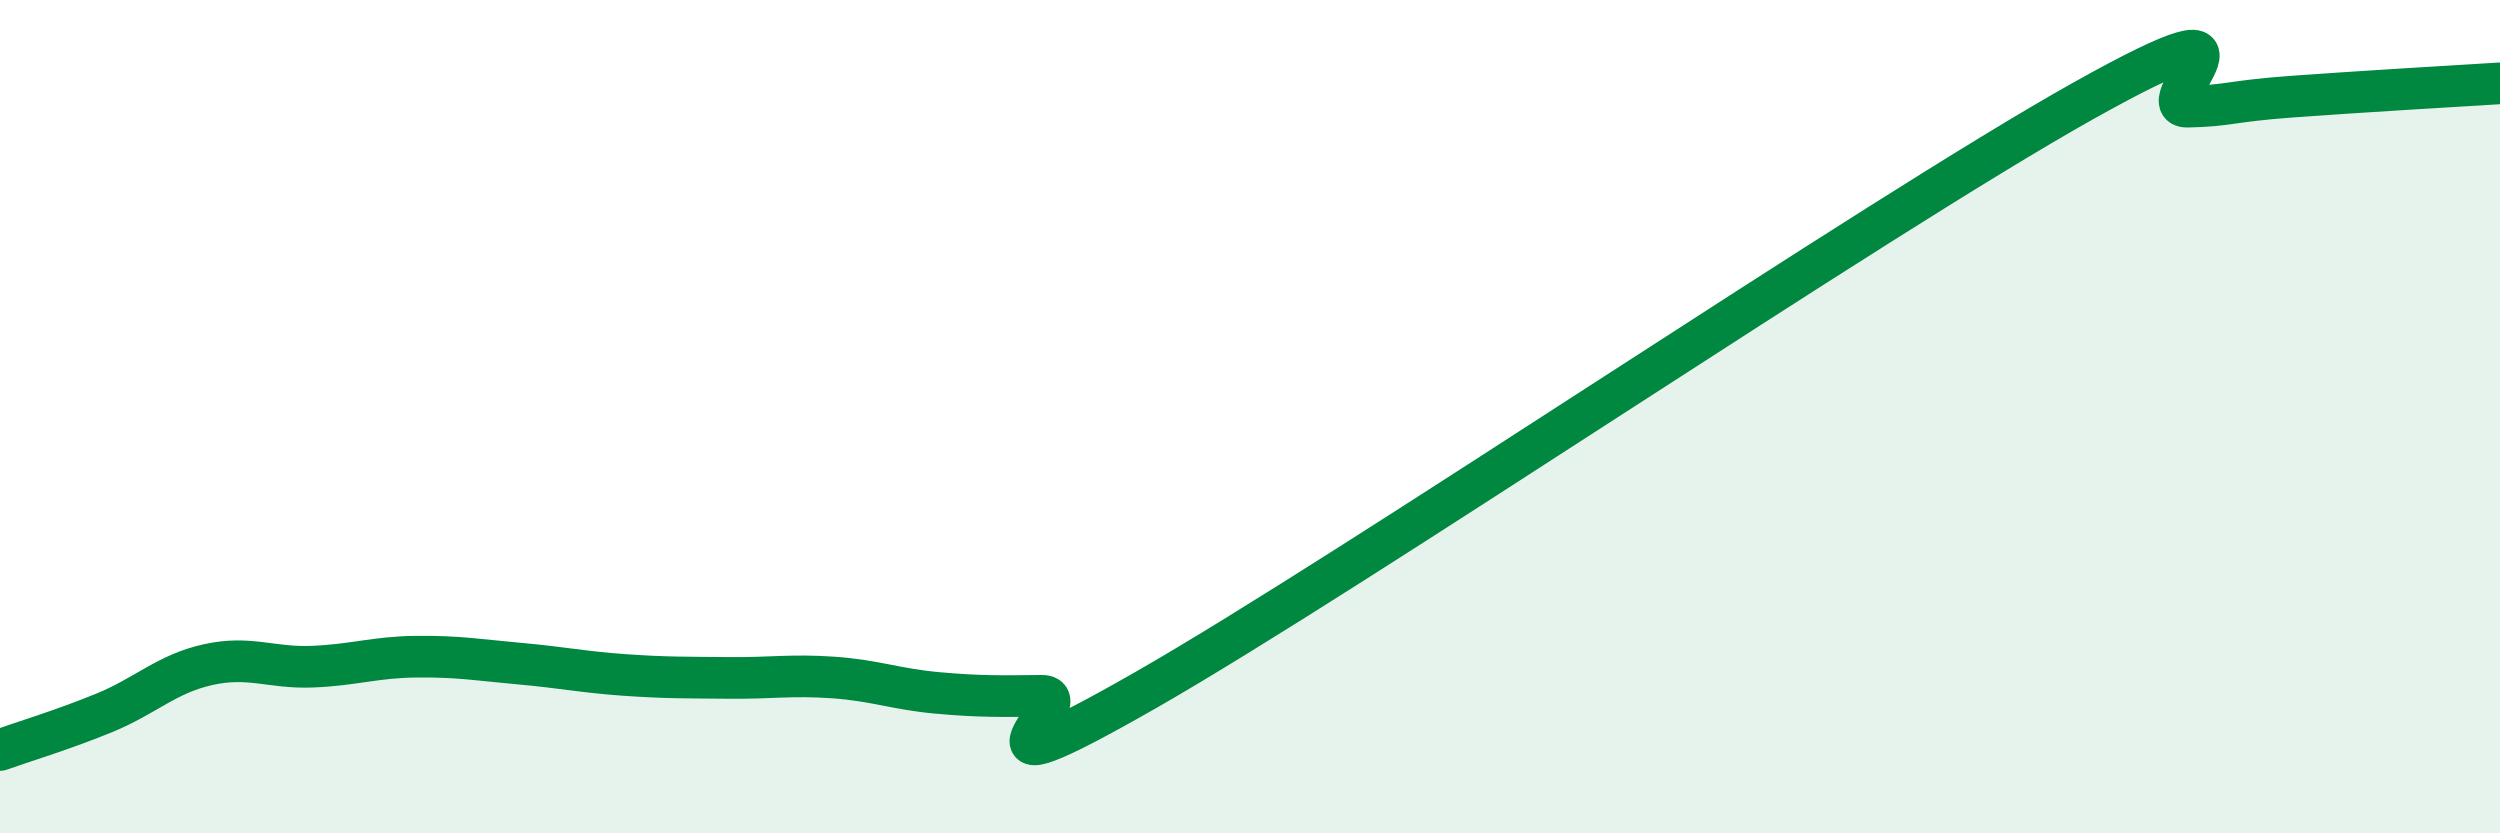 
    <svg width="60" height="20" viewBox="0 0 60 20" xmlns="http://www.w3.org/2000/svg">
      <path
        d="M 0,18 C 0.5,17.82 1.5,17.52 2.5,17.11 C 3.5,16.7 4,16.17 5,15.95 C 6,15.73 6.5,16.04 7.5,16 C 8.5,15.96 9,15.77 10,15.76 C 11,15.75 11.5,15.84 12.5,15.93 C 13.5,16.02 14,16.13 15,16.2 C 16,16.27 16.5,16.26 17.5,16.27 C 18.5,16.28 19,16.19 20,16.26 C 21,16.33 21.5,16.54 22.5,16.63 C 23.5,16.72 24,16.71 25,16.7 C 26,16.69 22.5,19.42 27.5,16.56 C 32.5,13.7 45,5.22 50,2.42 C 55,-0.38 51.5,2.58 52.5,2.56 C 53.5,2.54 53.5,2.43 55,2.32 C 56.5,2.21 59,2.06 60,2L60 20L0 20Z"
        fill="#008740"
        opacity="0.1"
        stroke-linecap="round"
        stroke-linejoin="round"
      />
      <path
        d="M 0,18 C 0.5,17.82 1.5,17.52 2.5,17.11 C 3.5,16.7 4,16.17 5,15.95 C 6,15.73 6.5,16.04 7.5,16 C 8.5,15.96 9,15.77 10,15.76 C 11,15.75 11.5,15.84 12.5,15.93 C 13.5,16.02 14,16.13 15,16.2 C 16,16.27 16.5,16.26 17.5,16.27 C 18.5,16.28 19,16.19 20,16.26 C 21,16.33 21.5,16.54 22.5,16.63 C 23.5,16.72 24,16.71 25,16.7 C 26,16.69 22.5,19.42 27.5,16.56 C 32.5,13.7 45,5.22 50,2.42 C 55,-0.38 51.5,2.58 52.5,2.56 C 53.5,2.54 53.5,2.43 55,2.32 C 56.5,2.21 59,2.06 60,2"
        stroke="#008740"
        stroke-width="1"
        fill="none"
        stroke-linecap="round"
        stroke-linejoin="round"
      />
    </svg>
  